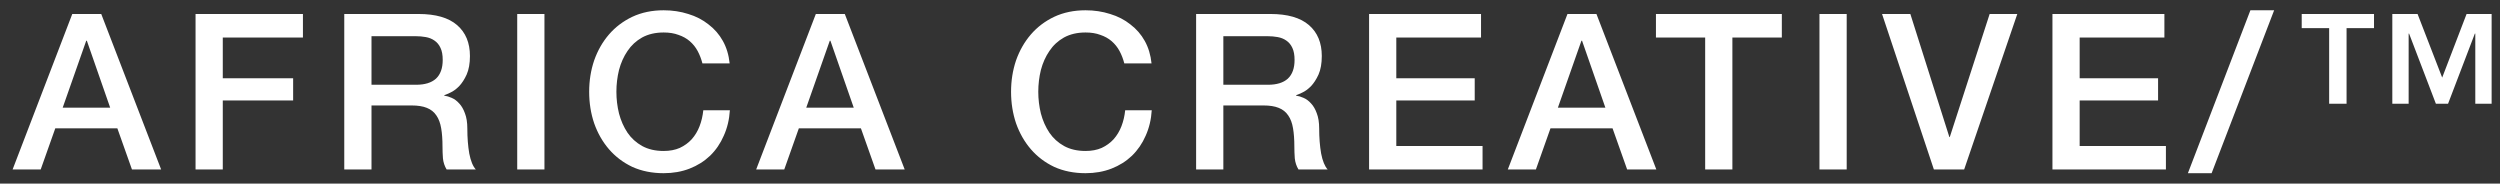 <svg width="177" height="13" viewBox="0 0 177 13" fill="none" xmlns="http://www.w3.org/2000/svg">
<rect x="0" y="0" width="177" height="13" fill="#333333" stroke="none"/>
<path d="M5.117 0.99H7.168L11.409 12H9.343L8.309 9.086H3.914L2.881 12H0.892L5.117 0.99ZM4.439 7.621H7.8L6.15 2.886H6.104L4.439 7.621ZM13.845 0.99H21.448V2.655H15.773V5.539H20.754V7.112H15.773V12H13.845V0.99ZM24.374 0.99H29.632C30.846 0.99 31.755 1.252 32.362 1.776C32.968 2.3 33.272 3.03 33.272 3.966C33.272 4.49 33.194 4.927 33.04 5.277C32.886 5.616 32.706 5.893 32.501 6.109C32.295 6.315 32.089 6.464 31.884 6.557C31.688 6.649 31.544 6.711 31.452 6.742V6.772C31.616 6.793 31.791 6.844 31.976 6.927C32.172 7.009 32.352 7.143 32.516 7.328C32.681 7.502 32.814 7.734 32.917 8.021C33.03 8.309 33.087 8.669 33.087 9.101C33.087 9.749 33.133 10.34 33.225 10.874C33.328 11.399 33.482 11.774 33.688 12H31.622C31.478 11.764 31.39 11.501 31.36 11.214C31.339 10.926 31.329 10.648 31.329 10.381C31.329 9.877 31.298 9.445 31.236 9.086C31.174 8.715 31.061 8.412 30.897 8.176C30.732 7.929 30.506 7.749 30.218 7.636C29.941 7.523 29.581 7.466 29.139 7.466H26.302V12H24.374V0.99ZM26.302 6.001H29.463C30.08 6.001 30.547 5.857 30.866 5.57C31.185 5.271 31.344 4.829 31.344 4.243C31.344 3.894 31.293 3.611 31.19 3.395C31.087 3.169 30.943 2.994 30.758 2.871C30.583 2.748 30.378 2.665 30.141 2.624C29.915 2.583 29.679 2.563 29.432 2.563H26.302V6.001ZM36.619 0.99H38.547V12H36.619V0.99ZM49.732 4.49C49.65 4.171 49.536 3.878 49.393 3.611C49.249 3.344 49.064 3.113 48.837 2.917C48.611 2.722 48.344 2.573 48.036 2.47C47.737 2.357 47.388 2.3 46.987 2.3C46.401 2.3 45.892 2.419 45.46 2.655C45.039 2.892 44.694 3.21 44.427 3.611C44.16 4.002 43.959 4.449 43.826 4.953C43.702 5.457 43.641 5.971 43.641 6.495C43.641 7.019 43.702 7.533 43.826 8.037C43.959 8.541 44.16 8.993 44.427 9.394C44.694 9.785 45.039 10.098 45.46 10.335C45.892 10.571 46.401 10.689 46.987 10.689C47.419 10.689 47.799 10.617 48.128 10.473C48.457 10.319 48.74 10.114 48.976 9.857C49.213 9.589 49.398 9.281 49.531 8.931C49.665 8.582 49.752 8.207 49.794 7.806H51.675C51.634 8.464 51.49 9.065 51.243 9.61C51.007 10.155 50.683 10.628 50.272 11.028C49.86 11.419 49.377 11.722 48.822 11.938C48.267 12.154 47.655 12.262 46.987 12.262C46.165 12.262 45.424 12.113 44.766 11.815C44.119 11.507 43.569 11.09 43.116 10.566C42.664 10.042 42.315 9.43 42.068 8.731C41.831 8.032 41.713 7.286 41.713 6.495C41.713 5.714 41.831 4.973 42.068 4.274C42.315 3.575 42.664 2.964 43.116 2.439C43.569 1.915 44.119 1.499 44.766 1.19C45.424 0.882 46.165 0.728 46.987 0.728C47.604 0.728 48.185 0.815 48.73 0.99C49.274 1.154 49.752 1.401 50.164 1.73C50.585 2.049 50.924 2.439 51.181 2.902C51.438 3.364 51.598 3.894 51.659 4.49H49.732ZM57.761 0.99H59.812L64.053 12H61.986L60.953 9.086H56.558L55.525 12H53.536L57.761 0.99ZM57.083 7.621H60.444L58.794 2.886H58.748L57.083 7.621ZM79.601 4.49C79.519 4.171 79.406 3.878 79.262 3.611C79.118 3.344 78.933 3.113 78.707 2.917C78.481 2.722 78.213 2.573 77.905 2.47C77.607 2.357 77.257 2.3 76.856 2.3C76.27 2.3 75.762 2.419 75.33 2.655C74.908 2.892 74.564 3.21 74.297 3.611C74.029 4.002 73.829 4.449 73.695 4.953C73.572 5.457 73.51 5.971 73.51 6.495C73.51 7.019 73.572 7.533 73.695 8.037C73.829 8.541 74.029 8.993 74.297 9.394C74.564 9.785 74.908 10.098 75.33 10.335C75.762 10.571 76.27 10.689 76.856 10.689C77.288 10.689 77.669 10.617 77.998 10.473C78.327 10.319 78.609 10.114 78.846 9.857C79.082 9.589 79.267 9.281 79.401 8.931C79.535 8.582 79.622 8.207 79.663 7.806H81.544C81.503 8.464 81.359 9.065 81.113 9.61C80.876 10.155 80.552 10.628 80.141 11.028C79.73 11.419 79.247 11.722 78.692 11.938C78.136 12.154 77.525 12.262 76.856 12.262C76.034 12.262 75.294 12.113 74.636 11.815C73.988 11.507 73.438 11.09 72.986 10.566C72.534 10.042 72.184 9.43 71.937 8.731C71.701 8.032 71.583 7.286 71.583 6.495C71.583 5.714 71.701 4.973 71.937 4.274C72.184 3.575 72.534 2.964 72.986 2.439C73.438 1.915 73.988 1.499 74.636 1.19C75.294 0.882 76.034 0.728 76.856 0.728C77.473 0.728 78.054 0.815 78.599 0.99C79.144 1.154 79.622 1.401 80.033 1.73C80.455 2.049 80.794 2.439 81.051 2.902C81.308 3.364 81.467 3.894 81.529 4.49H79.601ZM84.685 0.99H89.944C91.157 0.99 92.067 1.252 92.673 1.776C93.28 2.3 93.583 3.03 93.583 3.966C93.583 4.49 93.506 4.927 93.352 5.277C93.197 5.616 93.017 5.893 92.812 6.109C92.606 6.315 92.401 6.464 92.195 6.557C92 6.649 91.856 6.711 91.763 6.742V6.772C91.928 6.793 92.103 6.844 92.288 6.927C92.483 7.009 92.663 7.143 92.827 7.328C92.992 7.502 93.125 7.734 93.228 8.021C93.341 8.309 93.398 8.669 93.398 9.101C93.398 9.749 93.444 10.34 93.537 10.874C93.639 11.399 93.794 11.774 93.999 12H91.933C91.789 11.764 91.702 11.501 91.671 11.214C91.65 10.926 91.64 10.648 91.64 10.381C91.64 9.877 91.609 9.445 91.547 9.086C91.486 8.715 91.373 8.412 91.208 8.176C91.044 7.929 90.817 7.749 90.53 7.636C90.252 7.523 89.892 7.466 89.45 7.466H86.613V12H84.685V0.99ZM86.613 6.001H89.774C90.391 6.001 90.859 5.857 91.177 5.57C91.496 5.271 91.655 4.829 91.655 4.243C91.655 3.894 91.604 3.611 91.501 3.395C91.398 3.169 91.254 2.994 91.069 2.871C90.895 2.748 90.689 2.665 90.453 2.624C90.226 2.583 89.99 2.563 89.743 2.563H86.613V6.001ZM96.931 0.99H104.857V2.655H98.858V5.539H104.41V7.112H98.858V10.335H104.965V12H96.931V0.99ZM110.977 0.99H113.028L117.269 12H115.202L114.169 9.086H109.774L108.741 12H106.752L110.977 0.99ZM110.299 7.621H113.66L112.01 2.886H111.964L110.299 7.621ZM117.241 0.99H126.154V2.655H122.653V12H120.726V2.655H117.241V0.99ZM128.818 0.99H130.746V12H128.818V0.99ZM133.249 0.99H135.253L138.014 9.702H138.045L140.867 0.99H142.825L139.062 12H136.919L133.249 0.99ZM145.313 0.99H153.239V2.655H147.24V5.539H152.792V7.112H147.24V10.335H153.347V12H145.313V0.99ZM159.328 0.728H161.009L156.583 12.262H154.903L159.328 0.728ZM172.907 5.493L174.634 0.99H176.407V7.343H175.251V2.378H175.22L173.323 7.343H172.46L170.563 2.378H170.532V7.343H169.376V0.99H171.164L172.907 5.493ZM168.08 1.992H166.137V7.343H164.904V1.992H162.961V0.99H168.08V1.992Z" fill="white"/>
</svg>
